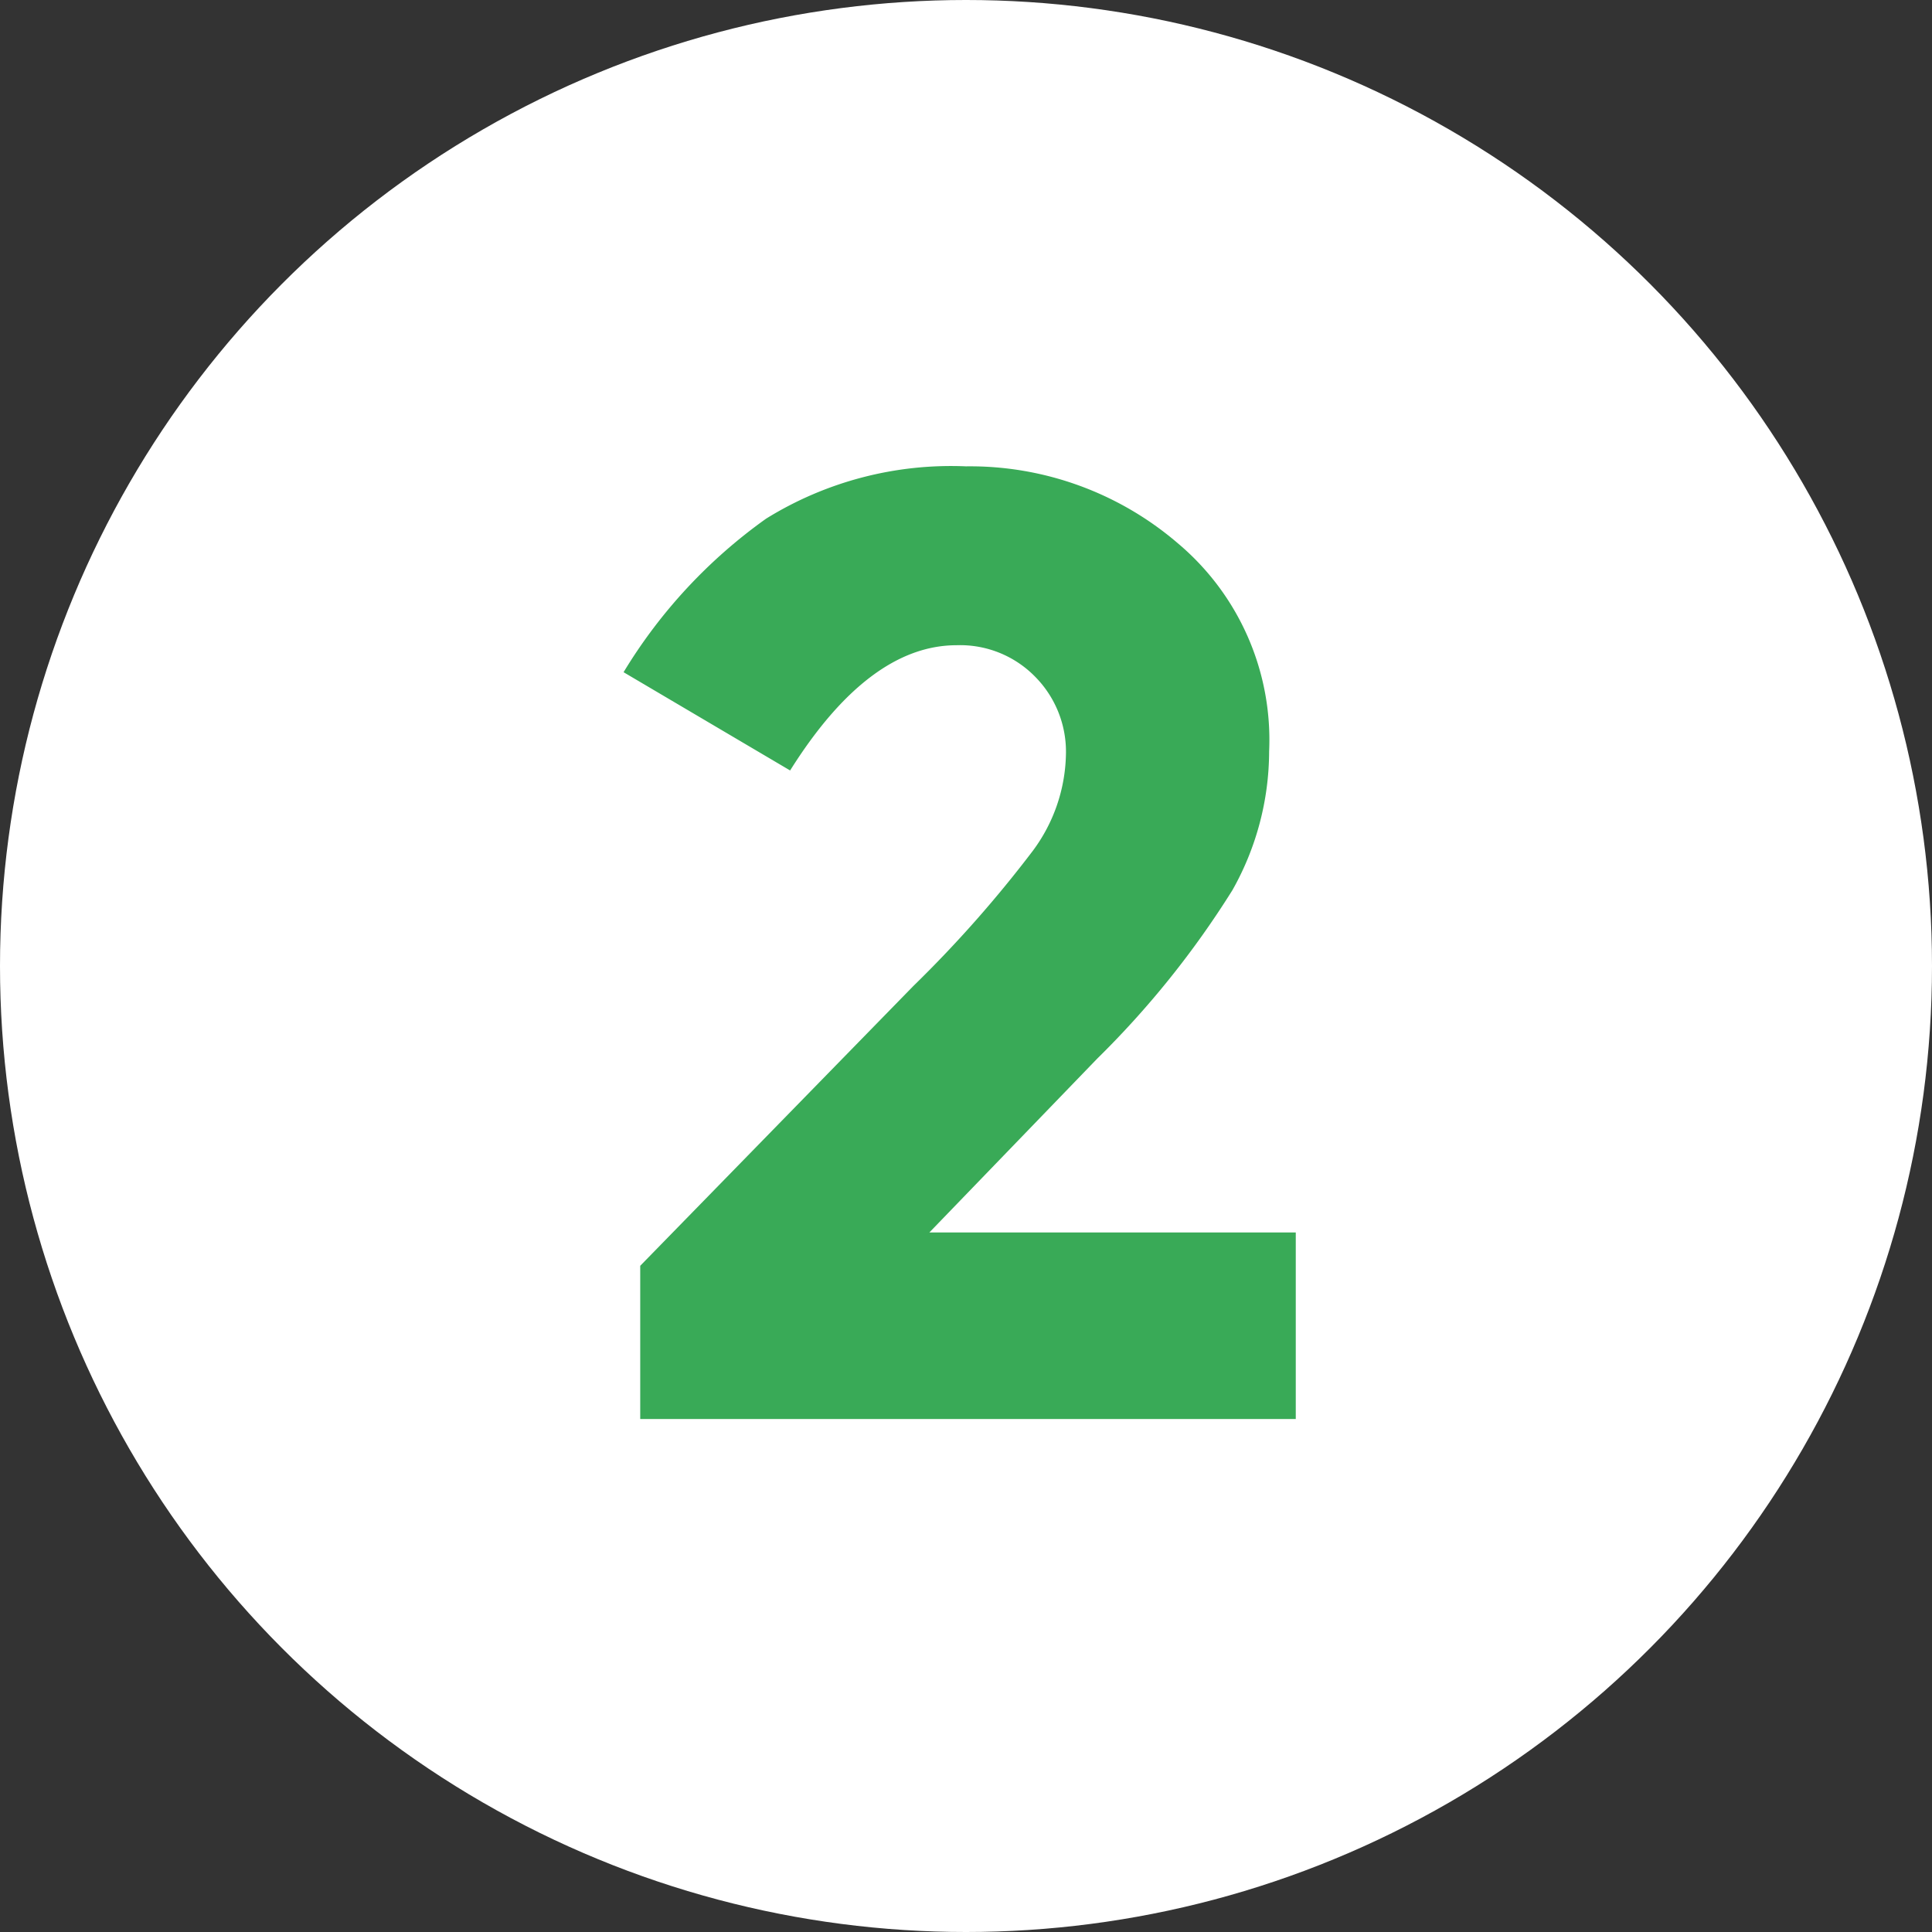 <svg xmlns="http://www.w3.org/2000/svg" viewBox="0 0 58 58"><rect x="0" y="0" width="58" height="58" fill="#333333" stroke="none"/><title>point-2</title><circle cx="29" cy="29" r="29" style="fill:#fff"/><path d="M31,25.55A5,5,0,0,0,32,22.66a3.2,3.2,0,0,0-.92-2.34,3.15,3.15,0,0,0-2.36-.95c-1.76,0-3.43,1.26-5,3.76l-5-2.95A15.53,15.53,0,0,1,23,15.57,10.54,10.54,0,0,1,29,14a9.58,9.58,0,0,1,6.36,2.31,7.71,7.71,0,0,1,2.74,6.25A8.51,8.51,0,0,1,37,26.72a27.58,27.58,0,0,1-4.06,5.06L27.9,37h11v5.6H19.22V38l8.2-8.4A36.46,36.46,0,0,0,31,25.55Z" style="fill:#39aa57"/></svg>